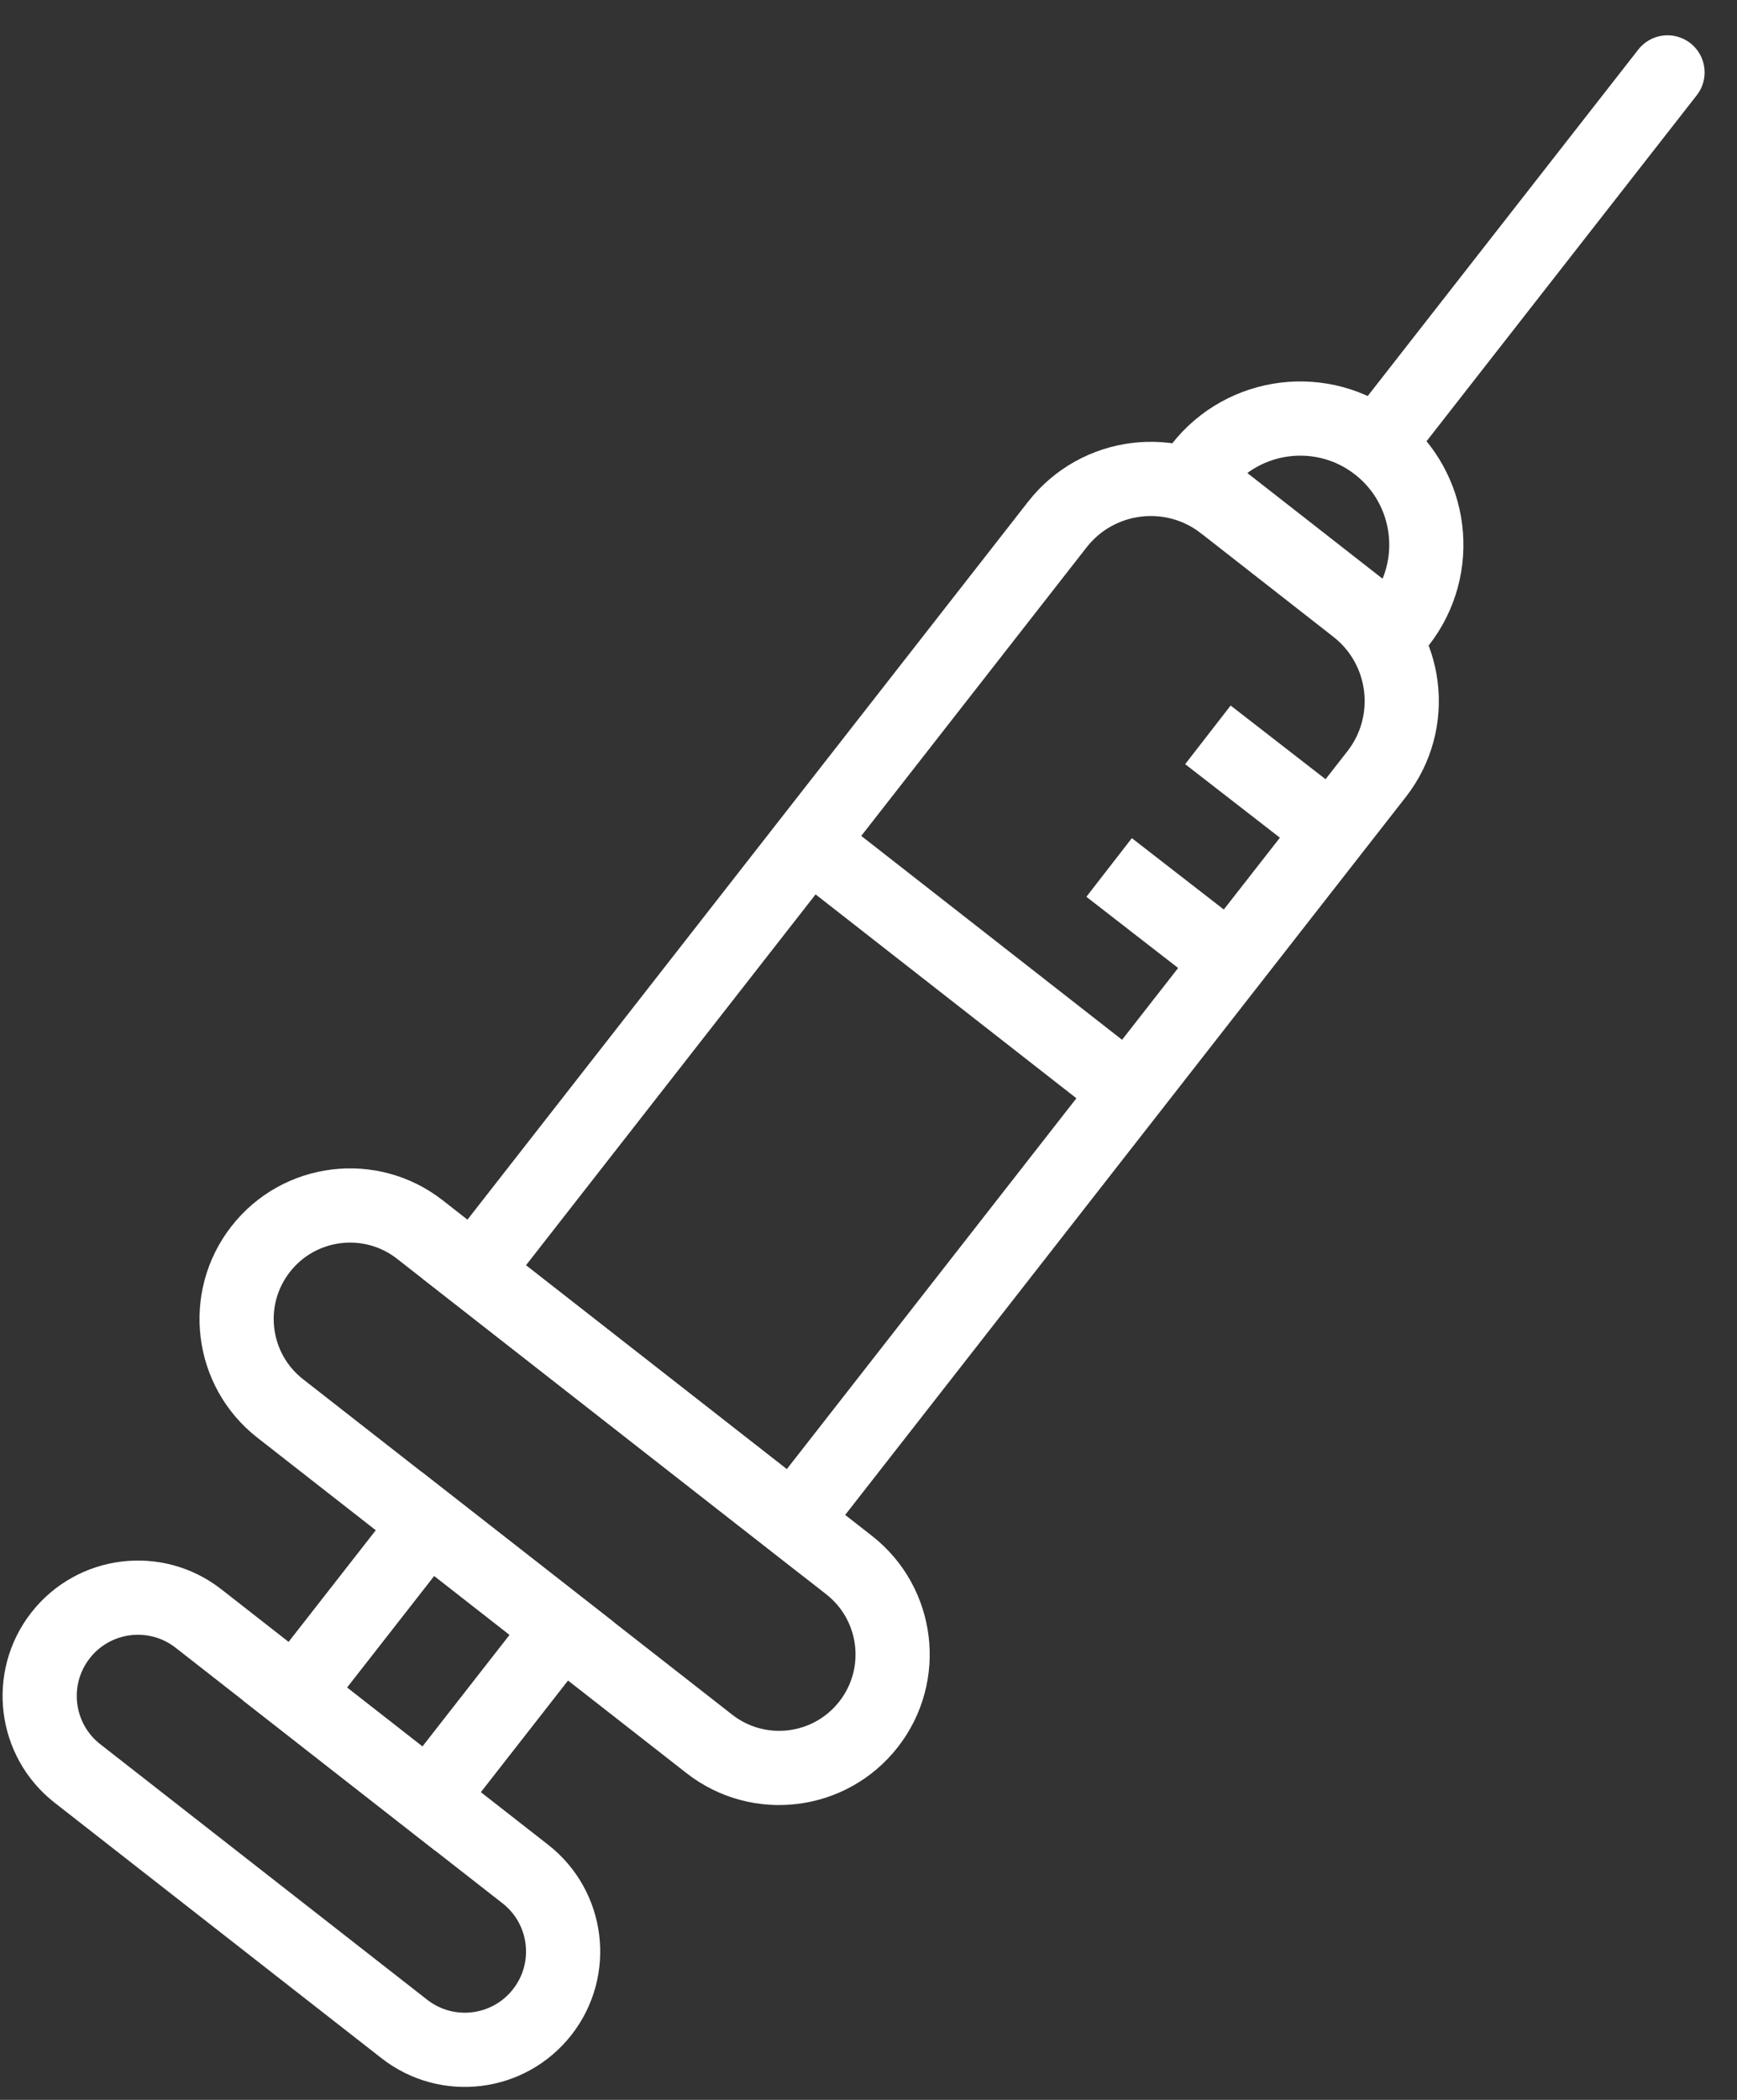 <svg width="48" height="58" viewBox="0 0 48 58" fill="none" xmlns="http://www.w3.org/2000/svg">
<rect x="0" y="0" width="48" height="58" fill="#333333" stroke="none"/>
<path d="M33.82 13.923L37.477 16.781C38.902 17.894 39.155 19.955 38.042 21.38L21.919 42.017L13.096 35.124L29.219 14.487C30.333 13.062 32.393 12.809 33.818 13.922L33.82 13.923Z" stroke="white" stroke-width="2.05" stroke-miterlimit="10"/>
<path d="M23.461 43.226L11.603 33.961C10.239 32.895 8.269 33.137 7.203 34.502C6.137 35.866 6.379 37.836 7.743 38.902L19.601 48.167C20.965 49.233 22.936 48.991 24.002 47.626C25.068 46.262 24.826 44.292 23.461 43.226Z" stroke="white" stroke-width="2.05" stroke-miterlimit="10"/>
<path d="M15.521 44.978L11.823 42.089L8.151 46.789L11.849 49.678L15.521 44.978Z" stroke="white" stroke-width="2.05" stroke-miterlimit="10"/>
<path d="M14.517 51.762L5.484 44.704C4.302 43.781 2.595 43.99 1.672 45.172C0.749 46.354 0.958 48.06 2.14 48.984L11.173 56.041C12.355 56.965 14.062 56.755 14.985 55.573C15.909 54.392 15.699 52.685 14.517 51.762Z" stroke="white" stroke-width="2.05" stroke-miterlimit="10"/>
<path d="M38.076 12.299C39.592 13.483 39.861 15.676 38.677 17.192L38.453 17.479L32.959 13.186L33.183 12.9C34.367 11.384 36.56 11.114 38.076 12.299Z" stroke="white" stroke-width="2.05" stroke-miterlimit="10"/>
<path d="M46.08 2L38.278 11.985" stroke="white" stroke-width="2.05" stroke-miterlimit="10" stroke-linecap="round"/>
<path d="M22.571 23.429L31.182 30.157" stroke="white" stroke-width="2.05" stroke-miterlimit="10"/>
<path d="M30.649 23.96L33.996 26.556" stroke="white" stroke-width="2.05" stroke-miterlimit="10"/>
<path d="M33.379 20.297L36.724 22.892" stroke="white" stroke-width="2.05" stroke-miterlimit="10"/>
</svg>
